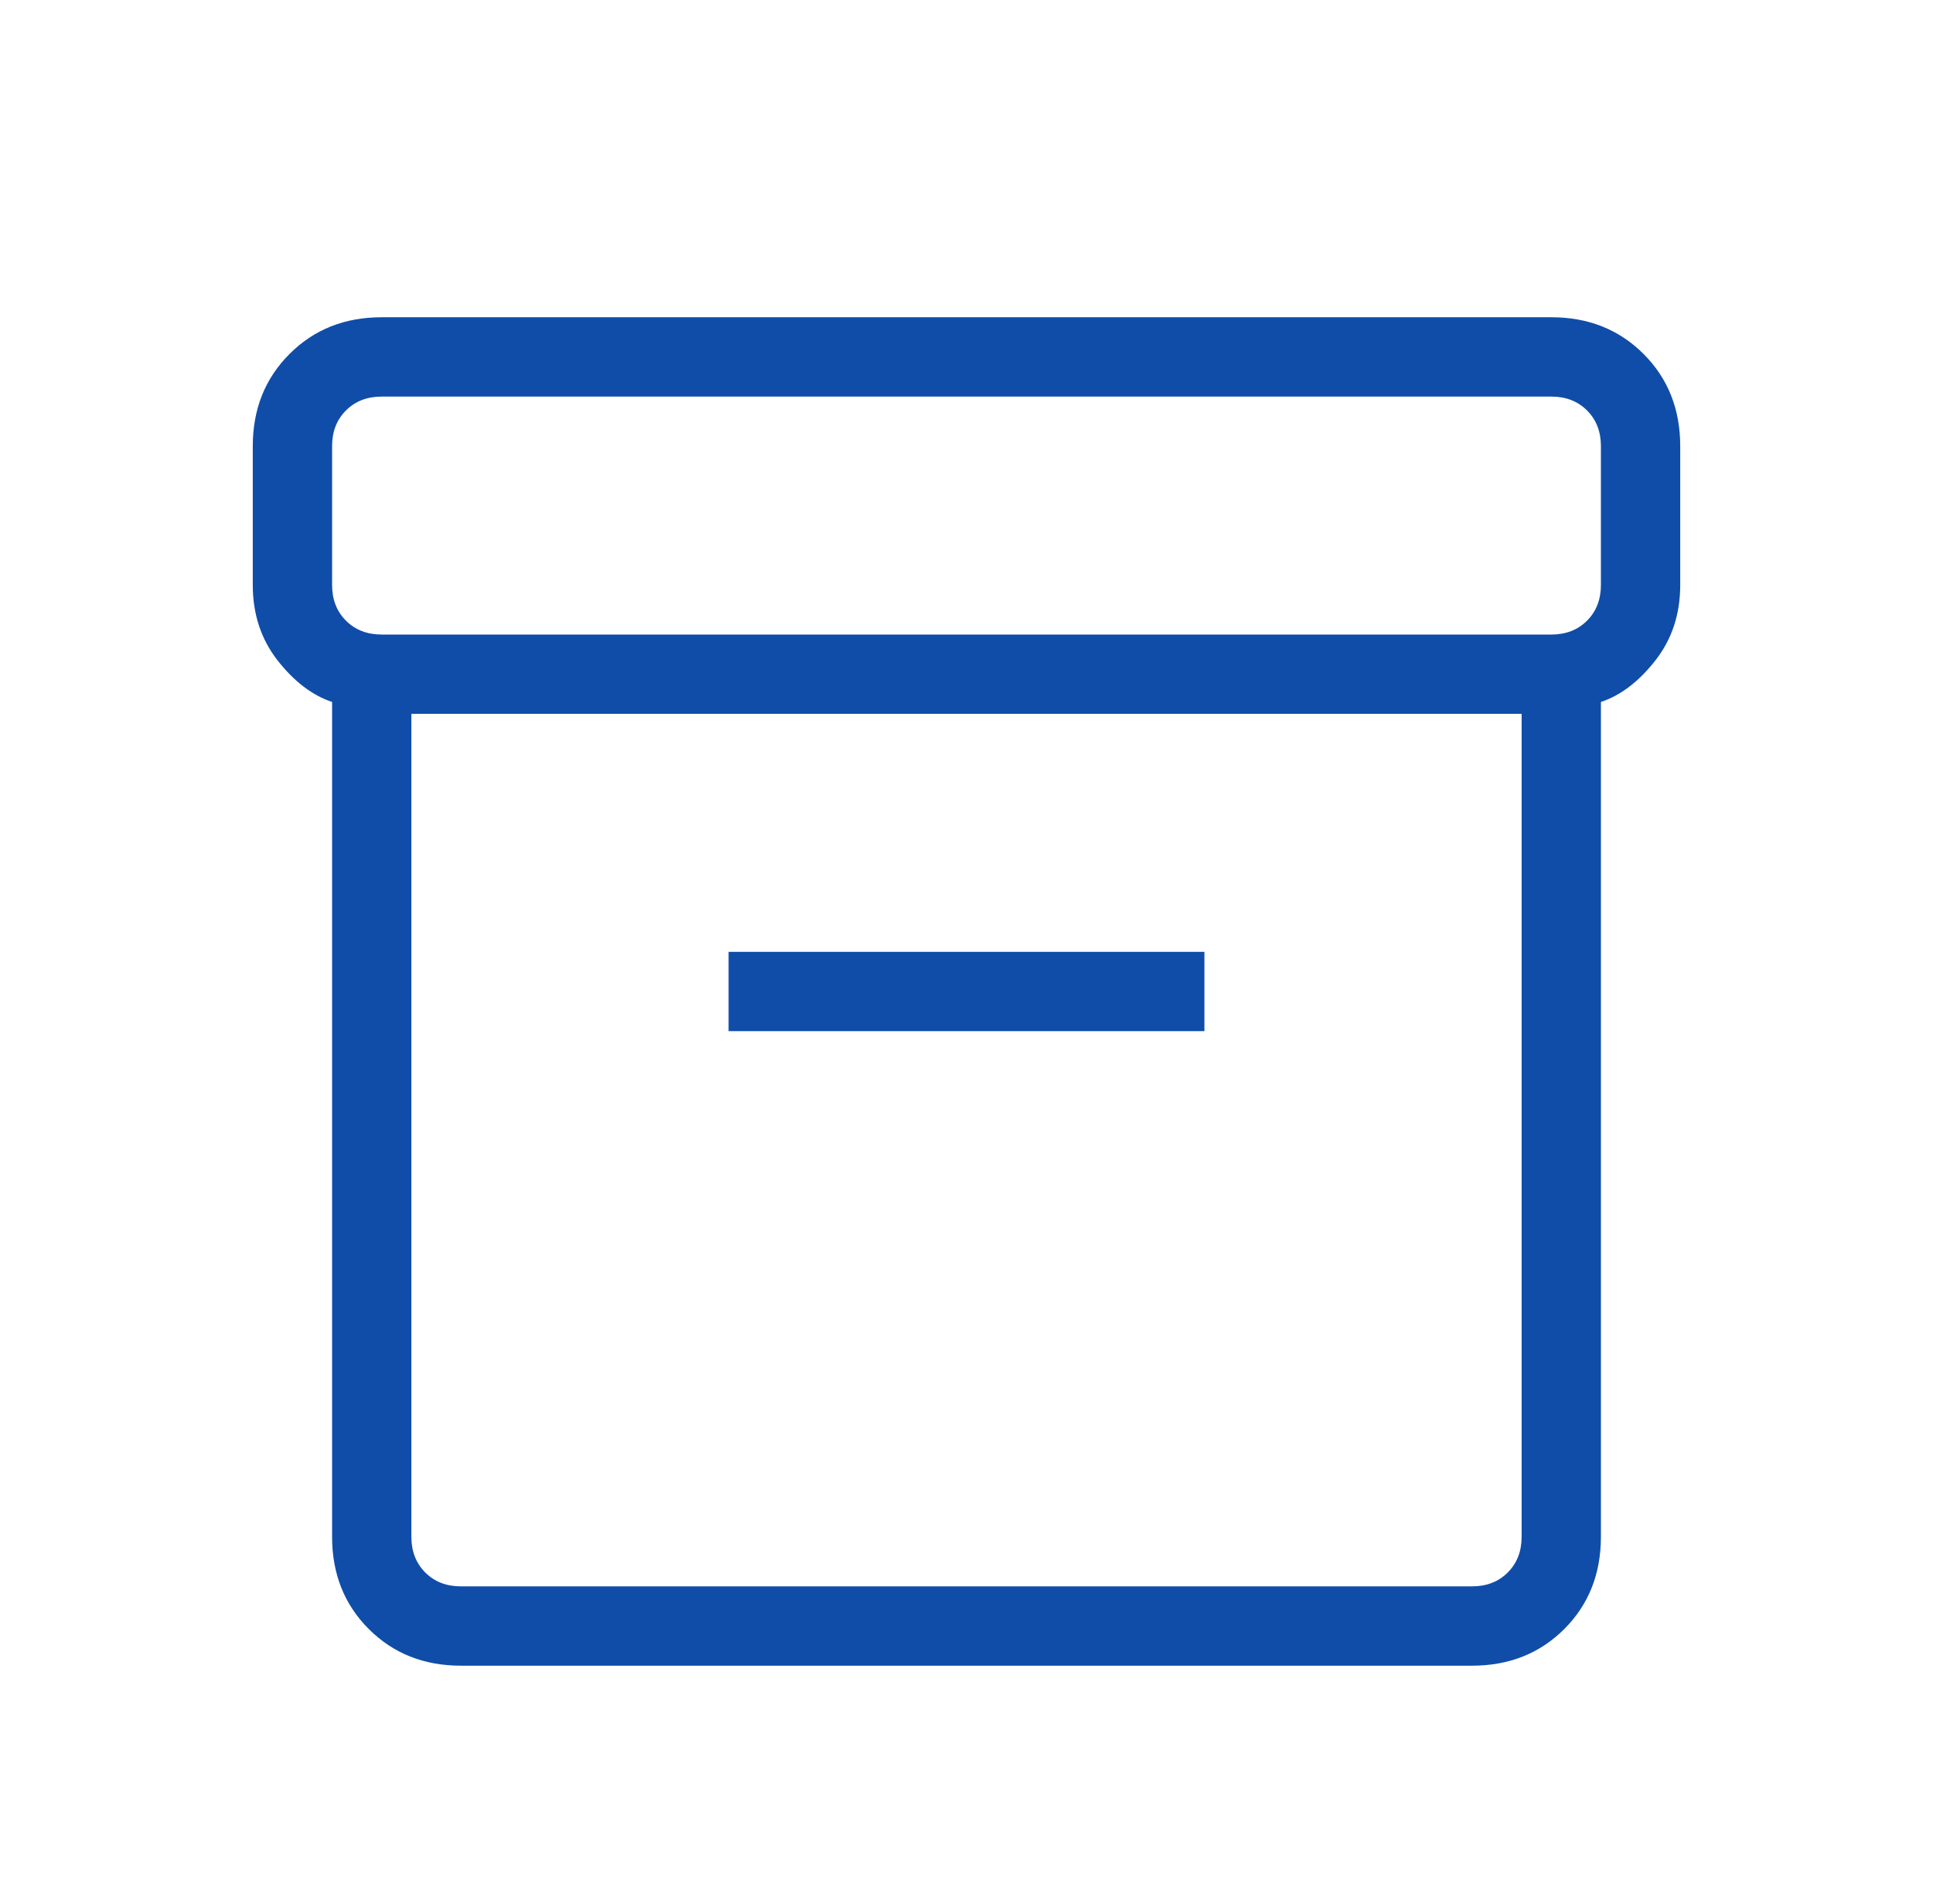 <?xml version="1.0" encoding="UTF-8"?>
<svg xmlns="http://www.w3.org/2000/svg" width="65" height="64" viewBox="0 0 65 64" fill="none">
  <path d="M11.167 51.666V23.6C10.5 23.378 9.888 22.911 9.332 22.2C8.777 21.489 8.5 20.644 8.5 19.666V15C8.5 13.755 8.912 12.723 9.735 11.901C10.556 11.078 11.589 10.666 12.833 10.666H52.167C53.411 10.666 54.445 11.078 55.268 11.901C56.089 12.723 56.5 13.755 56.5 15V19.666C56.5 20.644 56.223 21.489 55.668 22.2C55.112 22.911 54.5 23.378 53.833 23.6V51.666C53.833 52.911 53.423 53.945 52.601 54.768C51.778 55.589 50.744 56 49.5 56H15.5C14.256 56 13.223 55.589 12.401 54.768C11.578 53.945 11.167 52.911 11.167 51.666ZM13.833 24V51.666C13.833 52.155 13.989 52.555 14.3 52.867C14.611 53.178 15.011 53.333 15.5 53.333H49.5C49.989 53.333 50.389 53.178 50.7 52.867C51.011 52.555 51.167 52.155 51.167 51.666V24H13.833ZM52.167 21.333C52.656 21.333 53.056 21.178 53.367 20.866C53.678 20.555 53.833 20.155 53.833 19.666V15C53.833 14.511 53.678 14.111 53.367 13.8C53.056 13.489 52.656 13.333 52.167 13.333H12.833C12.344 13.333 11.944 13.489 11.633 13.8C11.322 14.111 11.167 14.511 11.167 15V19.666C11.167 20.155 11.322 20.555 11.633 20.866C11.944 21.178 12.344 21.333 12.833 21.333H52.167ZM24.5 34.666H40.5V32H24.5V34.666Z" fill="#104DA9"></path>
</svg>
